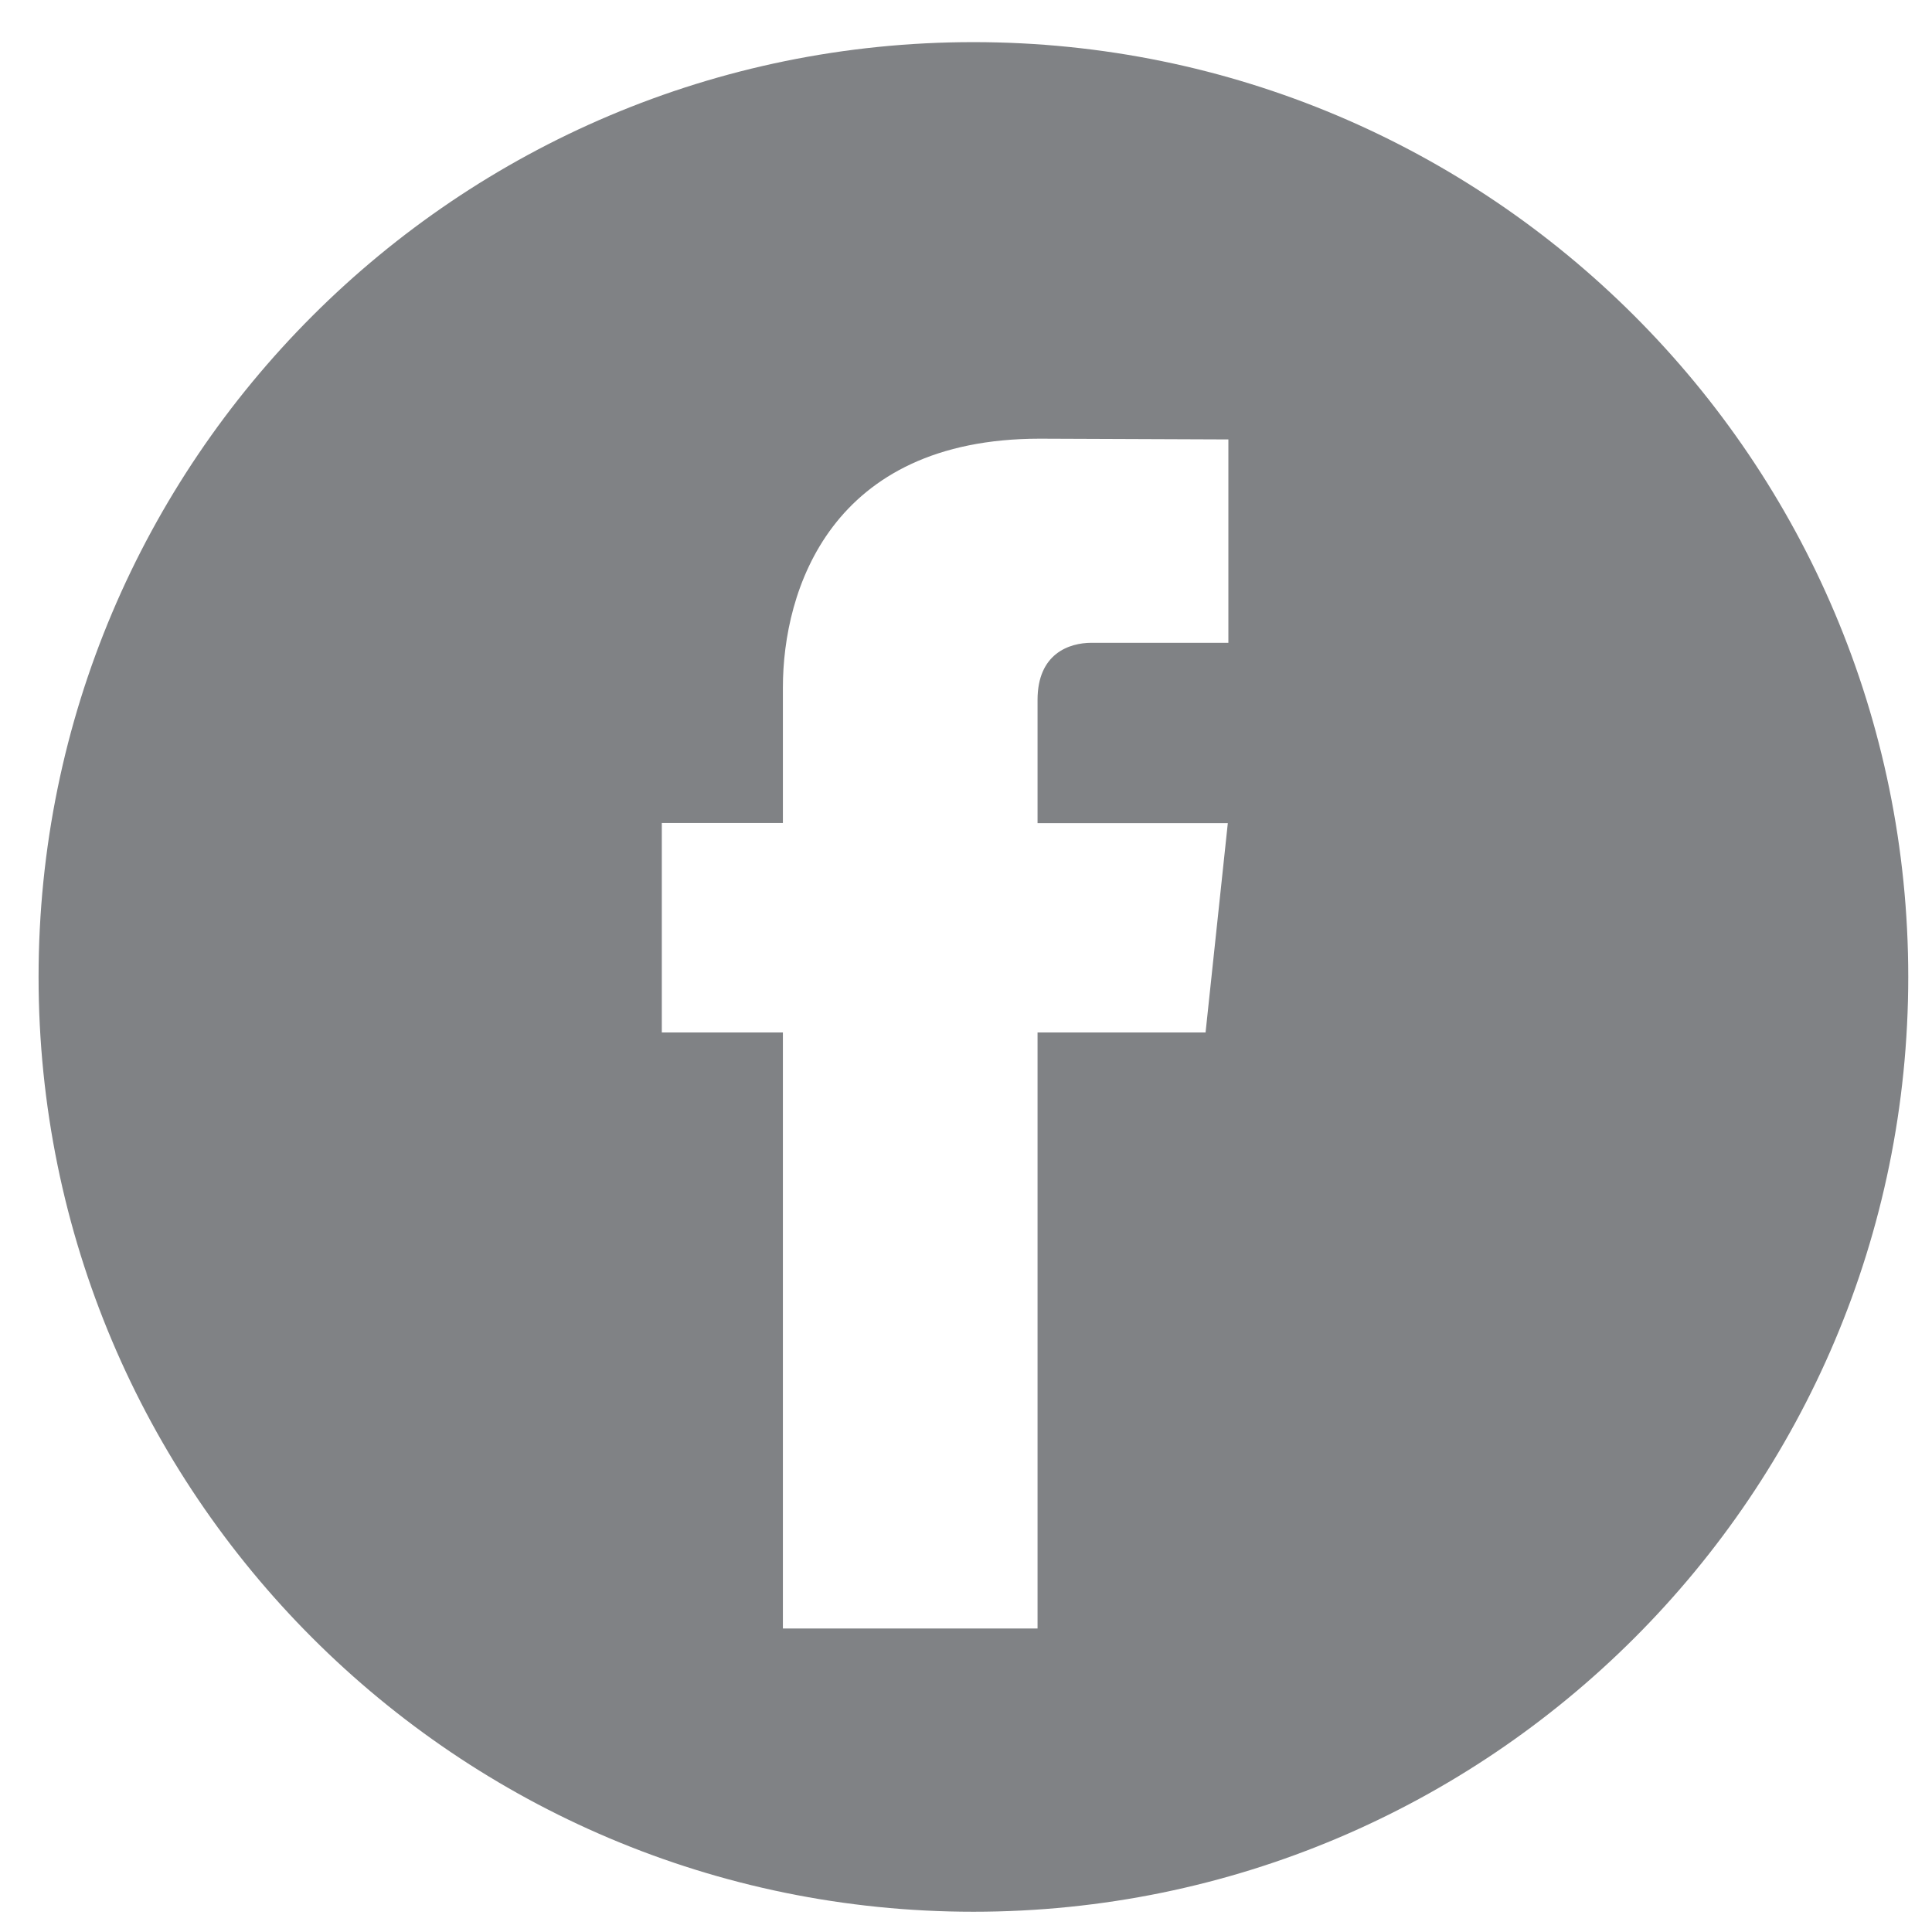 <?xml version="1.0" encoding="UTF-8"?> <svg xmlns="http://www.w3.org/2000/svg" width="31" height="31" viewBox="0 0 31 31" fill="none"> <path fill-rule="evenodd" clip-rule="evenodd" d="M30.619 15.675C30.619 23.96 23.903 30.675 15.619 30.675C7.335 30.675 0.619 23.96 0.619 15.675C0.619 7.391 7.335 0.676 15.619 0.676C23.903 0.676 30.619 7.391 30.619 15.675ZM16.648 16.566H19.344L19.701 13.208H16.648V11.23C16.648 10.488 17.154 10.314 17.514 10.314H19.71V7.051L16.684 7.039C13.325 7.039 12.562 9.475 12.562 11.03V13.205H10.619V16.566H12.562V26.13H16.648V16.566Z" fill="#808285"></path> </svg> 